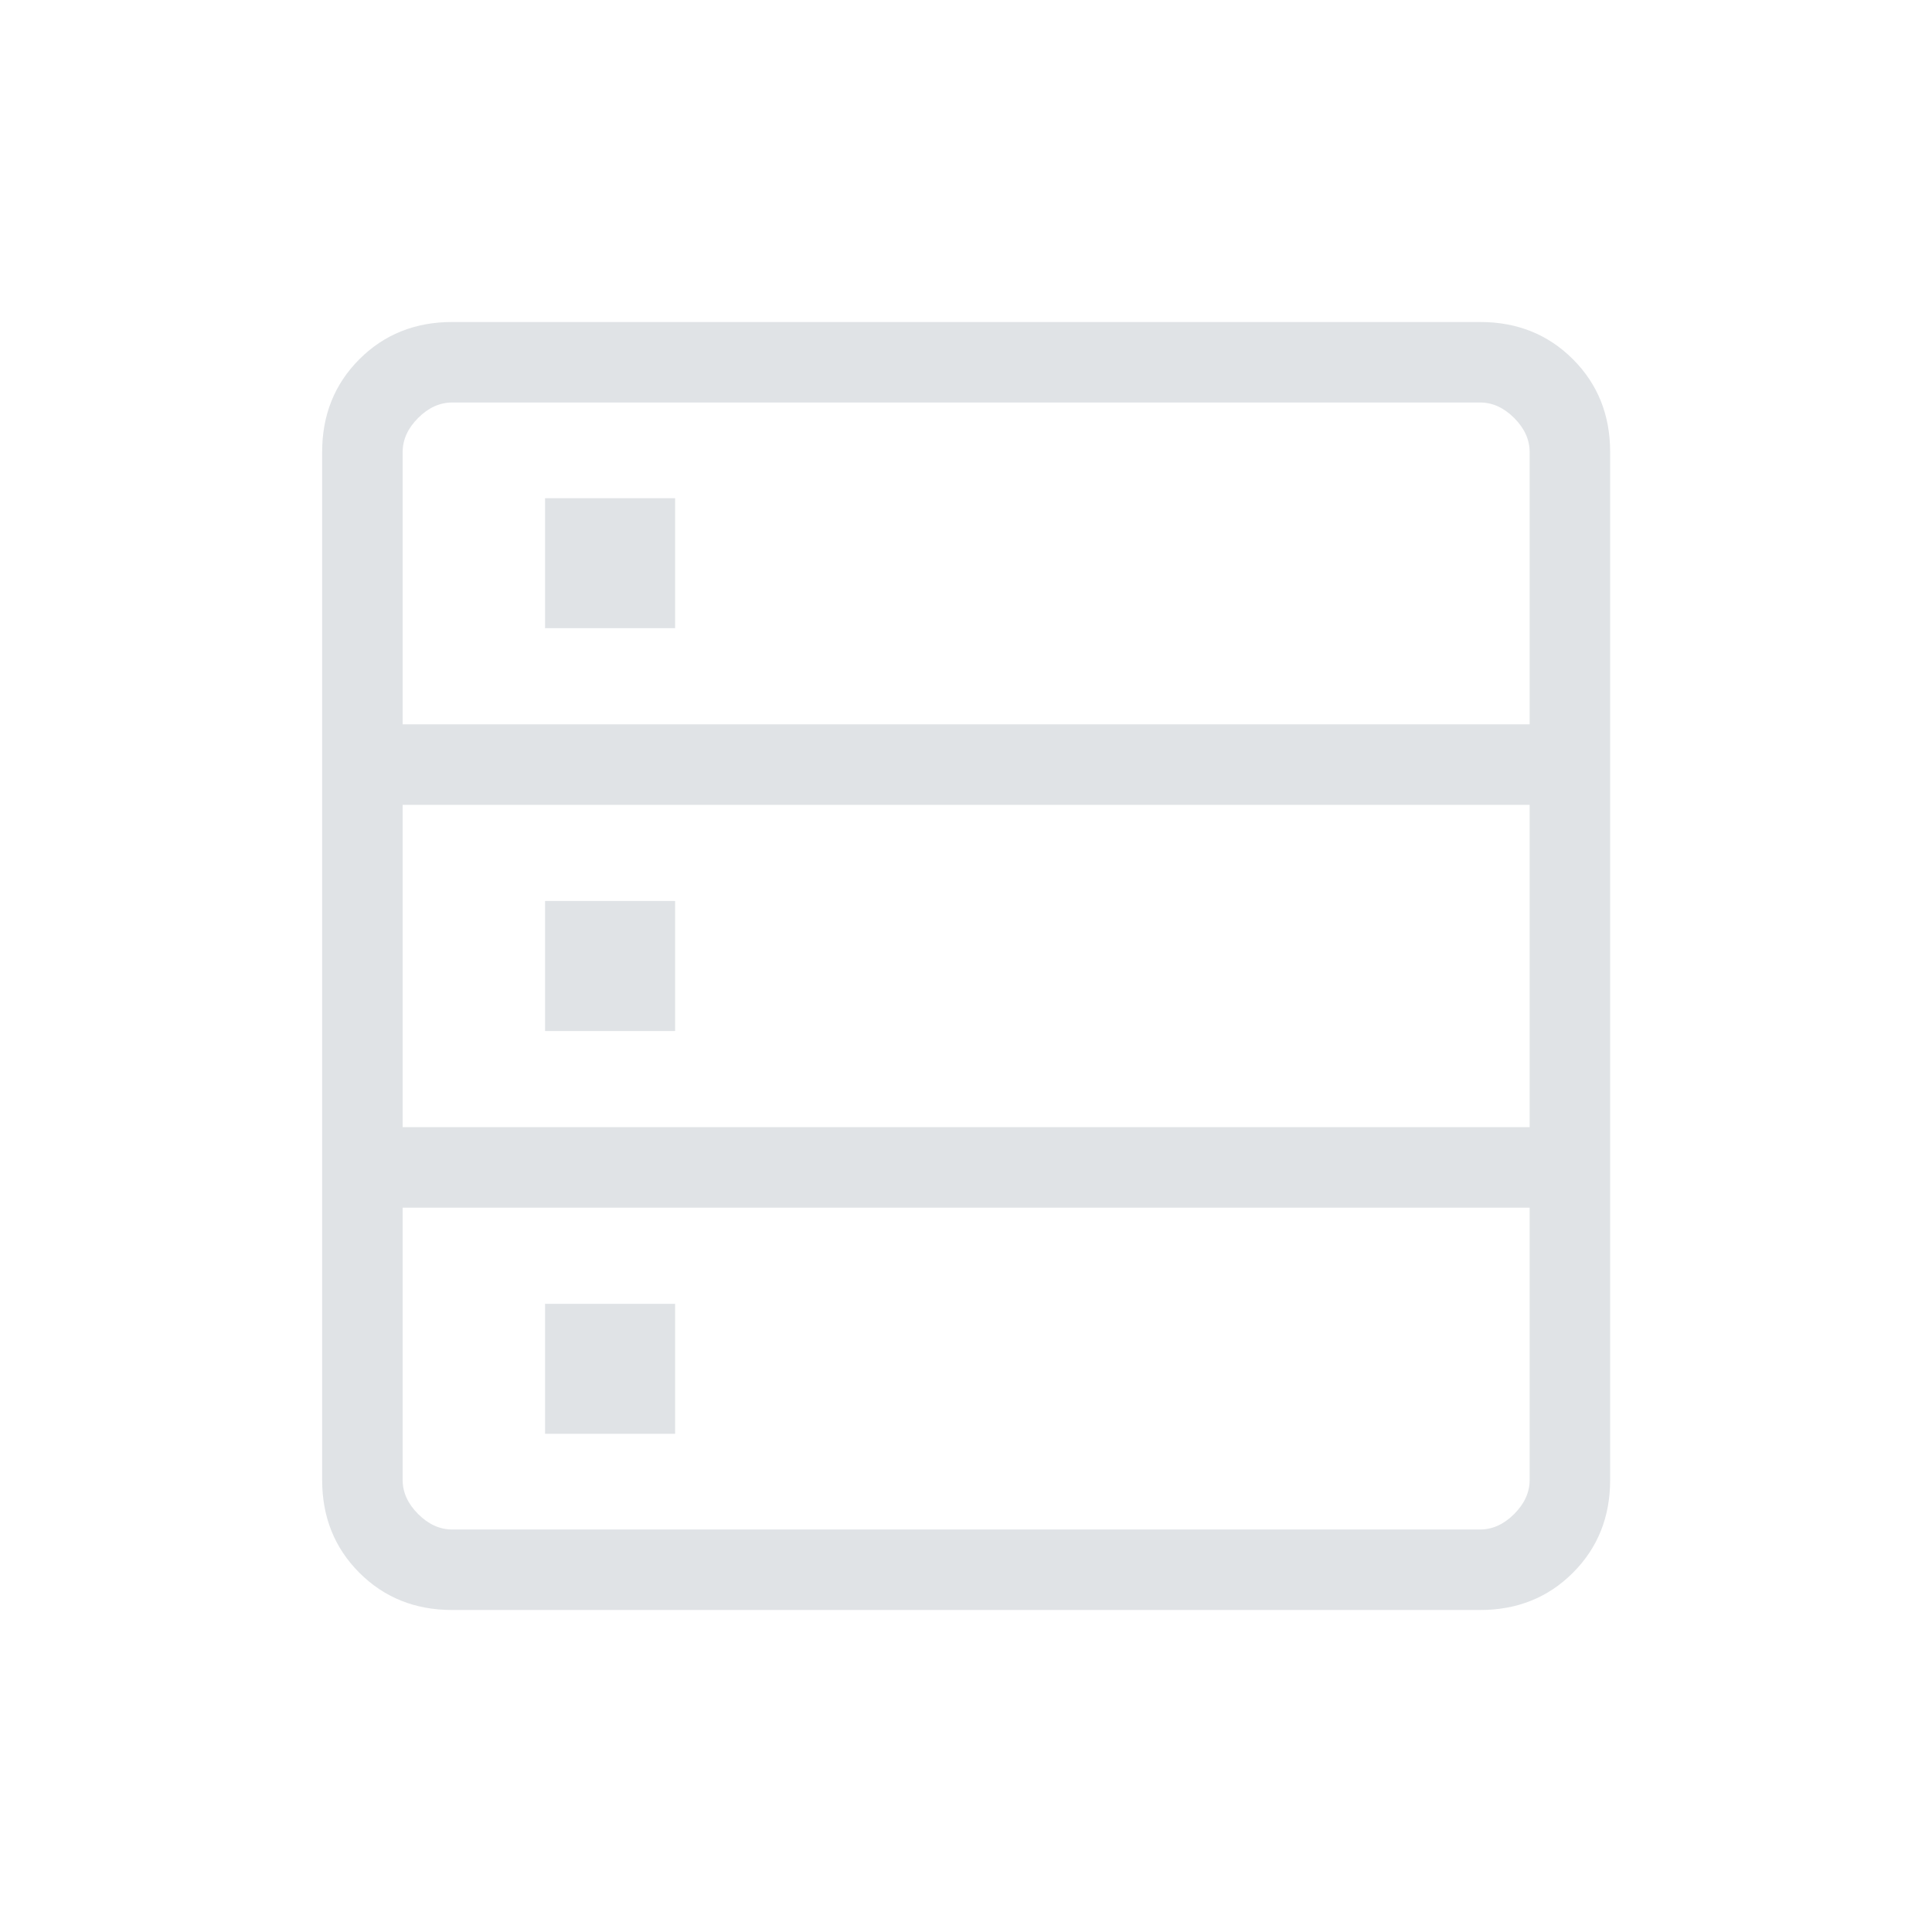 <svg width="332" height="332" viewBox="0 0 332 332" fill="none" xmlns="http://www.w3.org/2000/svg">
<path opacity="0.25" d="M77.706 276.667C71.338 276.667 66.022 274.534 61.756 270.269C57.491 266.003 55.358 260.687 55.358 254.319V77.681C55.358 71.313 57.491 65.996 61.756 61.731C66.022 57.466 71.338 55.333 77.706 55.333H254.344C260.712 55.333 266.029 57.466 270.294 61.731C274.559 65.996 276.692 71.313 276.692 77.681V254.319C276.692 260.687 274.559 266.003 270.294 270.269C266.029 274.534 260.712 276.667 254.344 276.667H77.706ZM69.192 124.472H262.858V77.681C262.858 75.551 261.972 73.599 260.199 71.826C258.426 70.053 256.474 69.167 254.344 69.167H77.706C75.576 69.167 73.624 70.053 71.851 71.826C70.078 73.599 69.192 75.551 69.192 77.681V124.472ZM69.192 193.694H262.858V138.306H69.192V193.694ZM77.706 262.833H254.344C256.474 262.833 258.426 261.947 260.199 260.174C261.972 258.401 262.858 256.449 262.858 254.319V207.528H69.192V254.319C69.192 256.449 70.078 258.401 71.851 260.174C73.624 261.947 75.576 262.833 77.706 262.833ZM93.666 107.952V85.608H116.011V107.952H93.666ZM93.666 177.174V154.826H116.011V177.174H93.666ZM93.666 246.392V224.048H116.011V246.392H93.666Z" fill="#86909F"/>
</svg>
